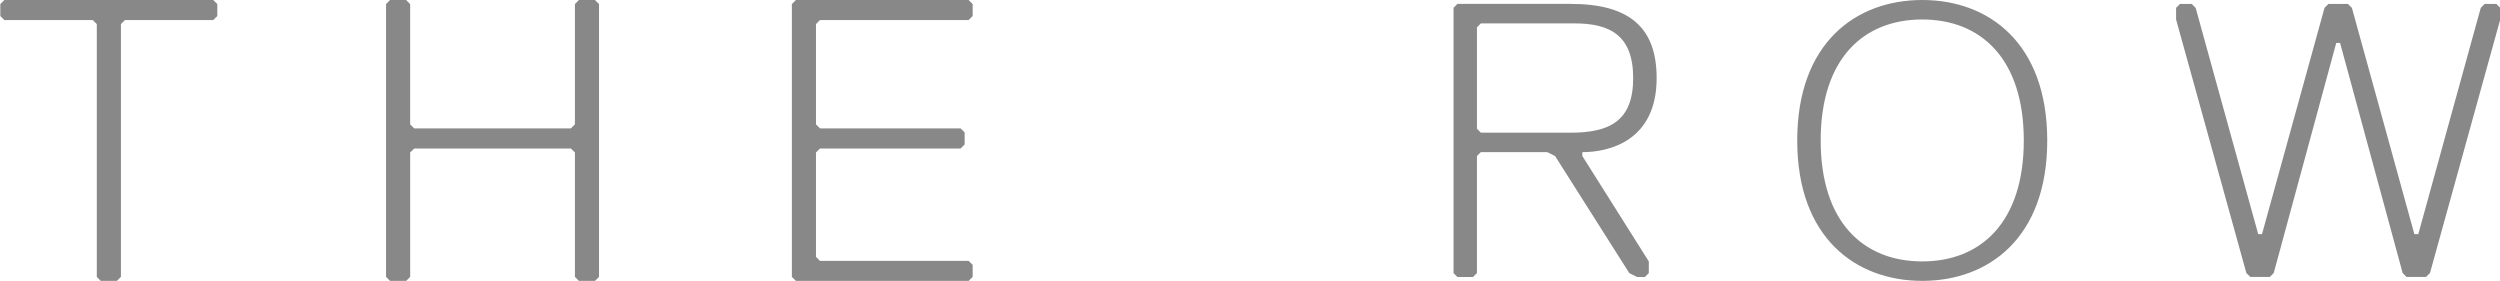 <svg width="178" height="20" viewBox="0 0 178 20" fill="none" xmlns="http://www.w3.org/2000/svg">
<g clip-path="url(#clip0_2750_3086)">
<path d="M0.31 0.001L0.023 0.288V1.142L0.31 1.427H6.604L6.892 1.716V19.715L7.176 20H8.32L8.61 19.714V1.716L8.895 1.427H15.185L15.473 1.141V0.289L15.185 0.001H0.31ZM41.219 0.001L40.934 0.289V8.854L40.645 9.142H29.492L29.203 8.854V0.289L28.918 0.001H27.771L27.486 0.289V19.715L27.772 20H28.919L29.204 19.714V10.856L29.493 10.574H40.646L40.935 10.856V19.714L41.219 20H42.364L42.65 19.714V0.289L42.363 0.001H41.219ZM56.669 0.001L56.381 0.289V19.715L56.669 20H68.966L69.254 19.714V18.856L68.966 18.575H58.383L58.098 18.287V10.856L58.383 10.574H68.395L68.683 10.284V9.429L68.395 9.141H58.383L58.098 8.854V1.716L58.383 1.427H68.966L69.254 1.141V0.289L68.966 0.001H56.669ZM105.434 9.447L105.159 9.164V1.948L105.434 1.666H112.109C114.611 1.666 116.282 2.499 116.282 5.557C116.282 8.61 114.611 9.447 111.829 9.447H105.434ZM111.829 0.277H103.767L103.492 0.558V19.442L103.767 19.722H104.88L105.158 19.442V11.109L105.434 10.833H110.162L110.721 11.109L116.004 19.442L116.562 19.722H117.115L117.395 19.442V18.612L112.663 11.109V10.833C114.612 10.833 117.953 10.004 117.953 5.557C117.952 1.948 116.004 0.277 111.829 0.277ZM136.864 18.612C132.688 18.612 129.633 15.836 129.633 10.004C129.633 4.165 132.688 1.387 136.864 1.387C141.032 1.387 144.094 4.165 144.094 10.004C144.093 15.836 141.032 18.612 136.864 18.612ZM136.864 0C132.134 0 127.962 3.056 127.962 10.004C127.962 16.939 132.135 19.997 136.864 19.997C141.589 19.997 145.764 16.939 145.764 10.004C145.763 3.056 141.589 0 136.864 0ZM176.909 0.281L176.63 0.559L172.183 16.669H171.902L167.455 0.559L167.172 0.281H165.784L165.506 0.559L161.055 16.669H160.784L156.33 0.559L156.053 0.281H155.215L154.938 0.559V1.387L159.941 19.441L160.227 19.718H161.612L161.889 19.441L166.34 3.059H166.615L171.07 19.441L171.343 19.718H172.732L173.014 19.441L178.017 1.387V0.559L177.742 0.281H176.909Z" fill="#888888"/>
</g>
<defs>
<clipPath id="clip0_2750_3086">
<rect width="178" height="20" fill="white"/>
</clipPath>
</defs>
</svg>
